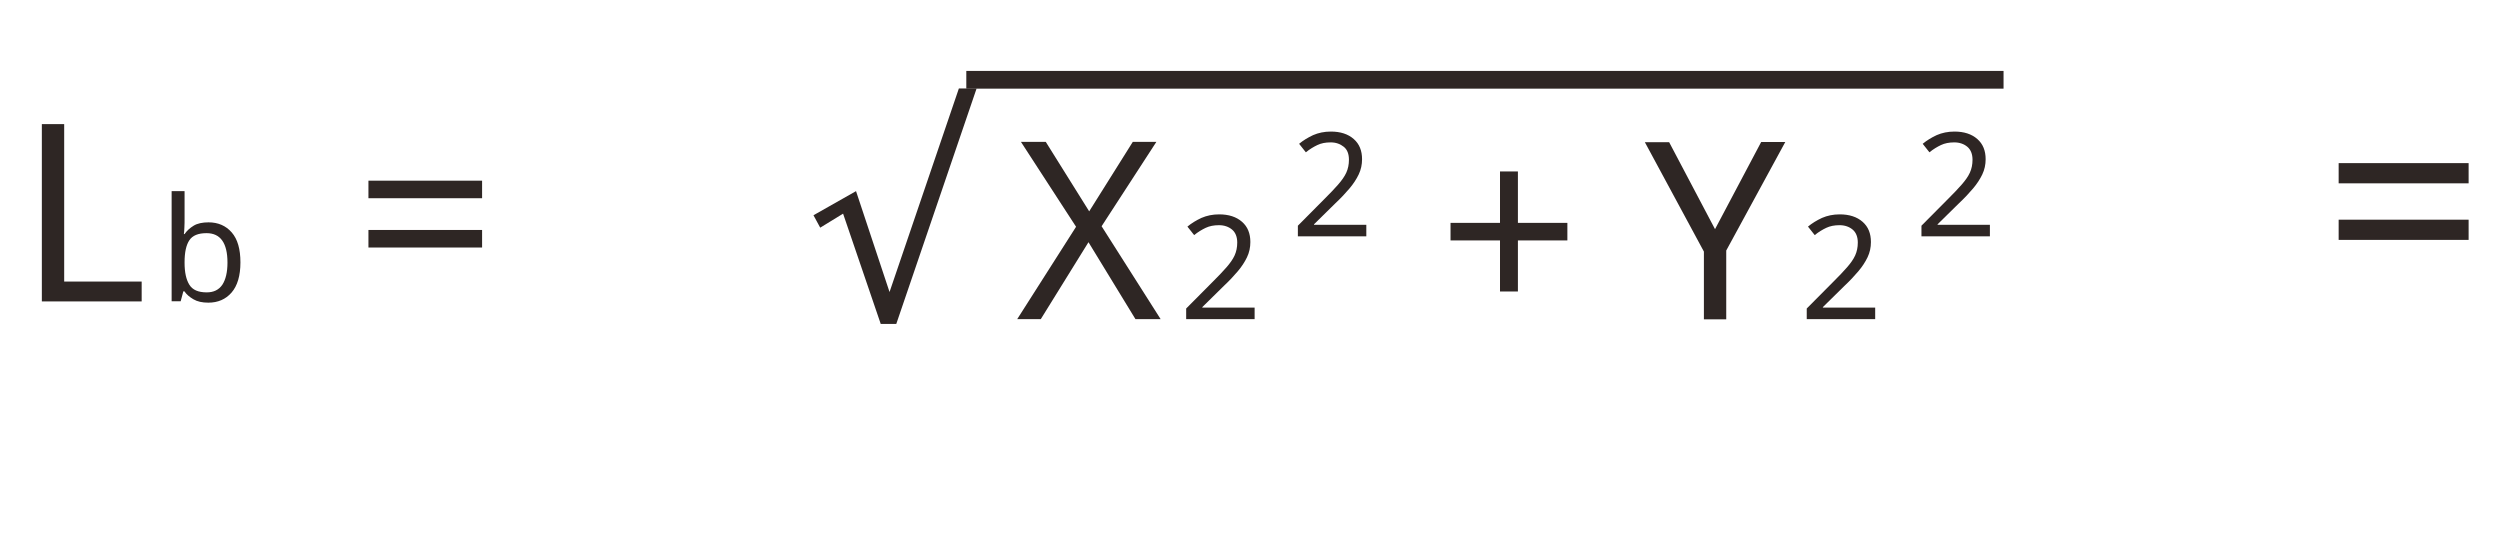 <?xml version="1.0" encoding="UTF-8"?>
<svg id="_レイヤー_1" data-name="レイヤー_1" xmlns="http://www.w3.org/2000/svg" version="1.1" viewBox="0 0 141 31">
  <!-- Generator: Adobe Illustrator 29.4.0, SVG Export Plug-In . SVG Version: 2.1.0 Build 152)  -->
  <defs>
    <style>
      .st0 {
        fill: none;
      }

      .st1 {
        fill: #2e2624;
      }
    </style>
  </defs>
  <path class="st1" d="M131.9,10.34v-1.14h7.33v1.14h-7.33ZM131.9,13.53v-1.14h7.33v1.14h-7.33Z"/>
  <rect id="line-8" class="st1" x="54.5" y="4" width="58.5" height="1"/>
  <rect class="st0" x="65.5" y="9" width="8" height="11"/>
  <path class="st1" d="M70.75,18h-3.85v-.6l1.53-1.54c.29-.29.54-.55.74-.78.2-.23.36-.45.46-.67.1-.22.15-.46.15-.73,0-.32-.1-.57-.29-.73s-.44-.25-.74-.25c-.29,0-.54.05-.75.15-.21.1-.43.23-.65.41l-.38-.48c.23-.19.49-.35.79-.49.3-.13.63-.2,1-.2.54,0,.97.14,1.29.42.32.28.47.66.47,1.14,0,.3-.06.59-.19.86-.13.27-.3.53-.52.79-.22.26-.48.54-.78.82l-1.22,1.2v.03h2.95v.65Z"/>
  <rect class="st0" x="100.5" y="9" width="8" height="11"/>
  <path class="st1" d="M105.75,18h-3.85v-.6l1.53-1.54c.29-.29.54-.55.74-.78.2-.23.36-.45.46-.67.1-.22.15-.46.15-.73,0-.32-.1-.57-.29-.73s-.44-.25-.74-.25c-.29,0-.54.05-.75.15-.21.1-.43.23-.65.41l-.38-.48c.23-.19.49-.35.79-.49.3-.13.63-.2,1-.2.54,0,.97.14,1.29.42.32.28.47.66.47,1.14,0,.3-.06.59-.19.86-.13.27-.3.53-.52.79-.22.26-.48.54-.78.82l-1.22,1.2v.03h2.95v.65Z"/>
  <path class="st1" d="M49.67,18.26l-2.12-6.21-1.29.79-.38-.7,2.4-1.36,1.89,5.69,3.91-11.48h1l-4.53,13.28h-.89Z"/>
  <path class="st1" d="M65.47,18h-1.43l-2.65-4.34-2.69,4.34h-1.33l3.32-5.21-3.11-4.79h1.4l2.45,3.92,2.46-3.92h1.33l-3.09,4.76,3.33,5.24Z"/>
  <path class="st1" d="M77.05,13.33h-3.85v-.6l1.53-1.54c.29-.29.54-.55.74-.78.2-.23.36-.45.46-.67.1-.22.15-.46.15-.73,0-.32-.09-.57-.29-.73s-.44-.25-.74-.25-.54.05-.75.15c-.21.1-.43.23-.65.41l-.38-.48c.23-.19.49-.35.79-.49.3-.13.63-.2,1-.2.54,0,.97.14,1.29.42.32.28.47.66.47,1.14,0,.3-.06.59-.19.86-.13.27-.3.53-.52.79-.22.26-.48.54-.78.82l-1.22,1.2v.03h2.95v.65Z"/>
  <path class="st1" d="M85.61,12.57h2.79v.99h-2.79v2.88h-1.01v-2.88h-2.79v-.99h2.79v-2.9h1.01v2.9Z"/>
  <path class="st1" d="M96.73,12.92l2.6-4.91h1.36l-3.33,6.12v3.88h-1.26v-3.82l-3.33-6.17h1.37l2.59,4.91Z"/>
  <path class="st1" d="M112.22,13.33h-3.85v-.6l1.53-1.54c.29-.29.54-.55.74-.78.2-.23.36-.45.46-.67.1-.22.15-.46.15-.73,0-.32-.1-.57-.29-.73s-.44-.25-.74-.25c-.29,0-.54.05-.75.15-.21.1-.43.23-.65.41l-.38-.48c.23-.19.49-.35.79-.49.3-.13.63-.2,1-.2.54,0,.97.14,1.29.42.32.28.47.66.47,1.14,0,.3-.06.59-.19.86-.13.27-.3.53-.52.79-.22.26-.48.54-.78.82l-1.22,1.2v.03h2.95v.65Z"/>
  <path class="st1" d="M20.78,11.18v-.99h6.41v.99h-6.41ZM20.78,13.96v-.99h6.41v.99h-6.41Z"/>
  <rect class="st0" y="5" width="15" height="14"/>
  <path class="st1" d="M10.41,10.79v1.51c0,.18,0,.36-.01.52,0,.16-.02.29-.03.38h.04c.13-.19.3-.34.51-.47s.5-.19.84-.19c.54,0,.98.19,1.31.57.33.38.49.94.49,1.69s-.17,1.32-.5,1.7c-.33.38-.77.57-1.31.57-.34,0-.62-.06-.84-.19s-.39-.27-.51-.45h-.06l-.15.56h-.51v-6.21h.72ZM11.65,13.15c-.47,0-.79.13-.97.4-.18.27-.27.68-.27,1.24v.03c0,.54.09.95.27,1.24.18.29.5.43.98.43.39,0,.68-.14.88-.43.19-.29.29-.71.29-1.25,0-1.11-.4-1.66-1.18-1.66Z"/>
  <path class="st1" d="M2.36,17V7h1.26v8.88h4.37v1.12H2.36Z"/>
</svg>